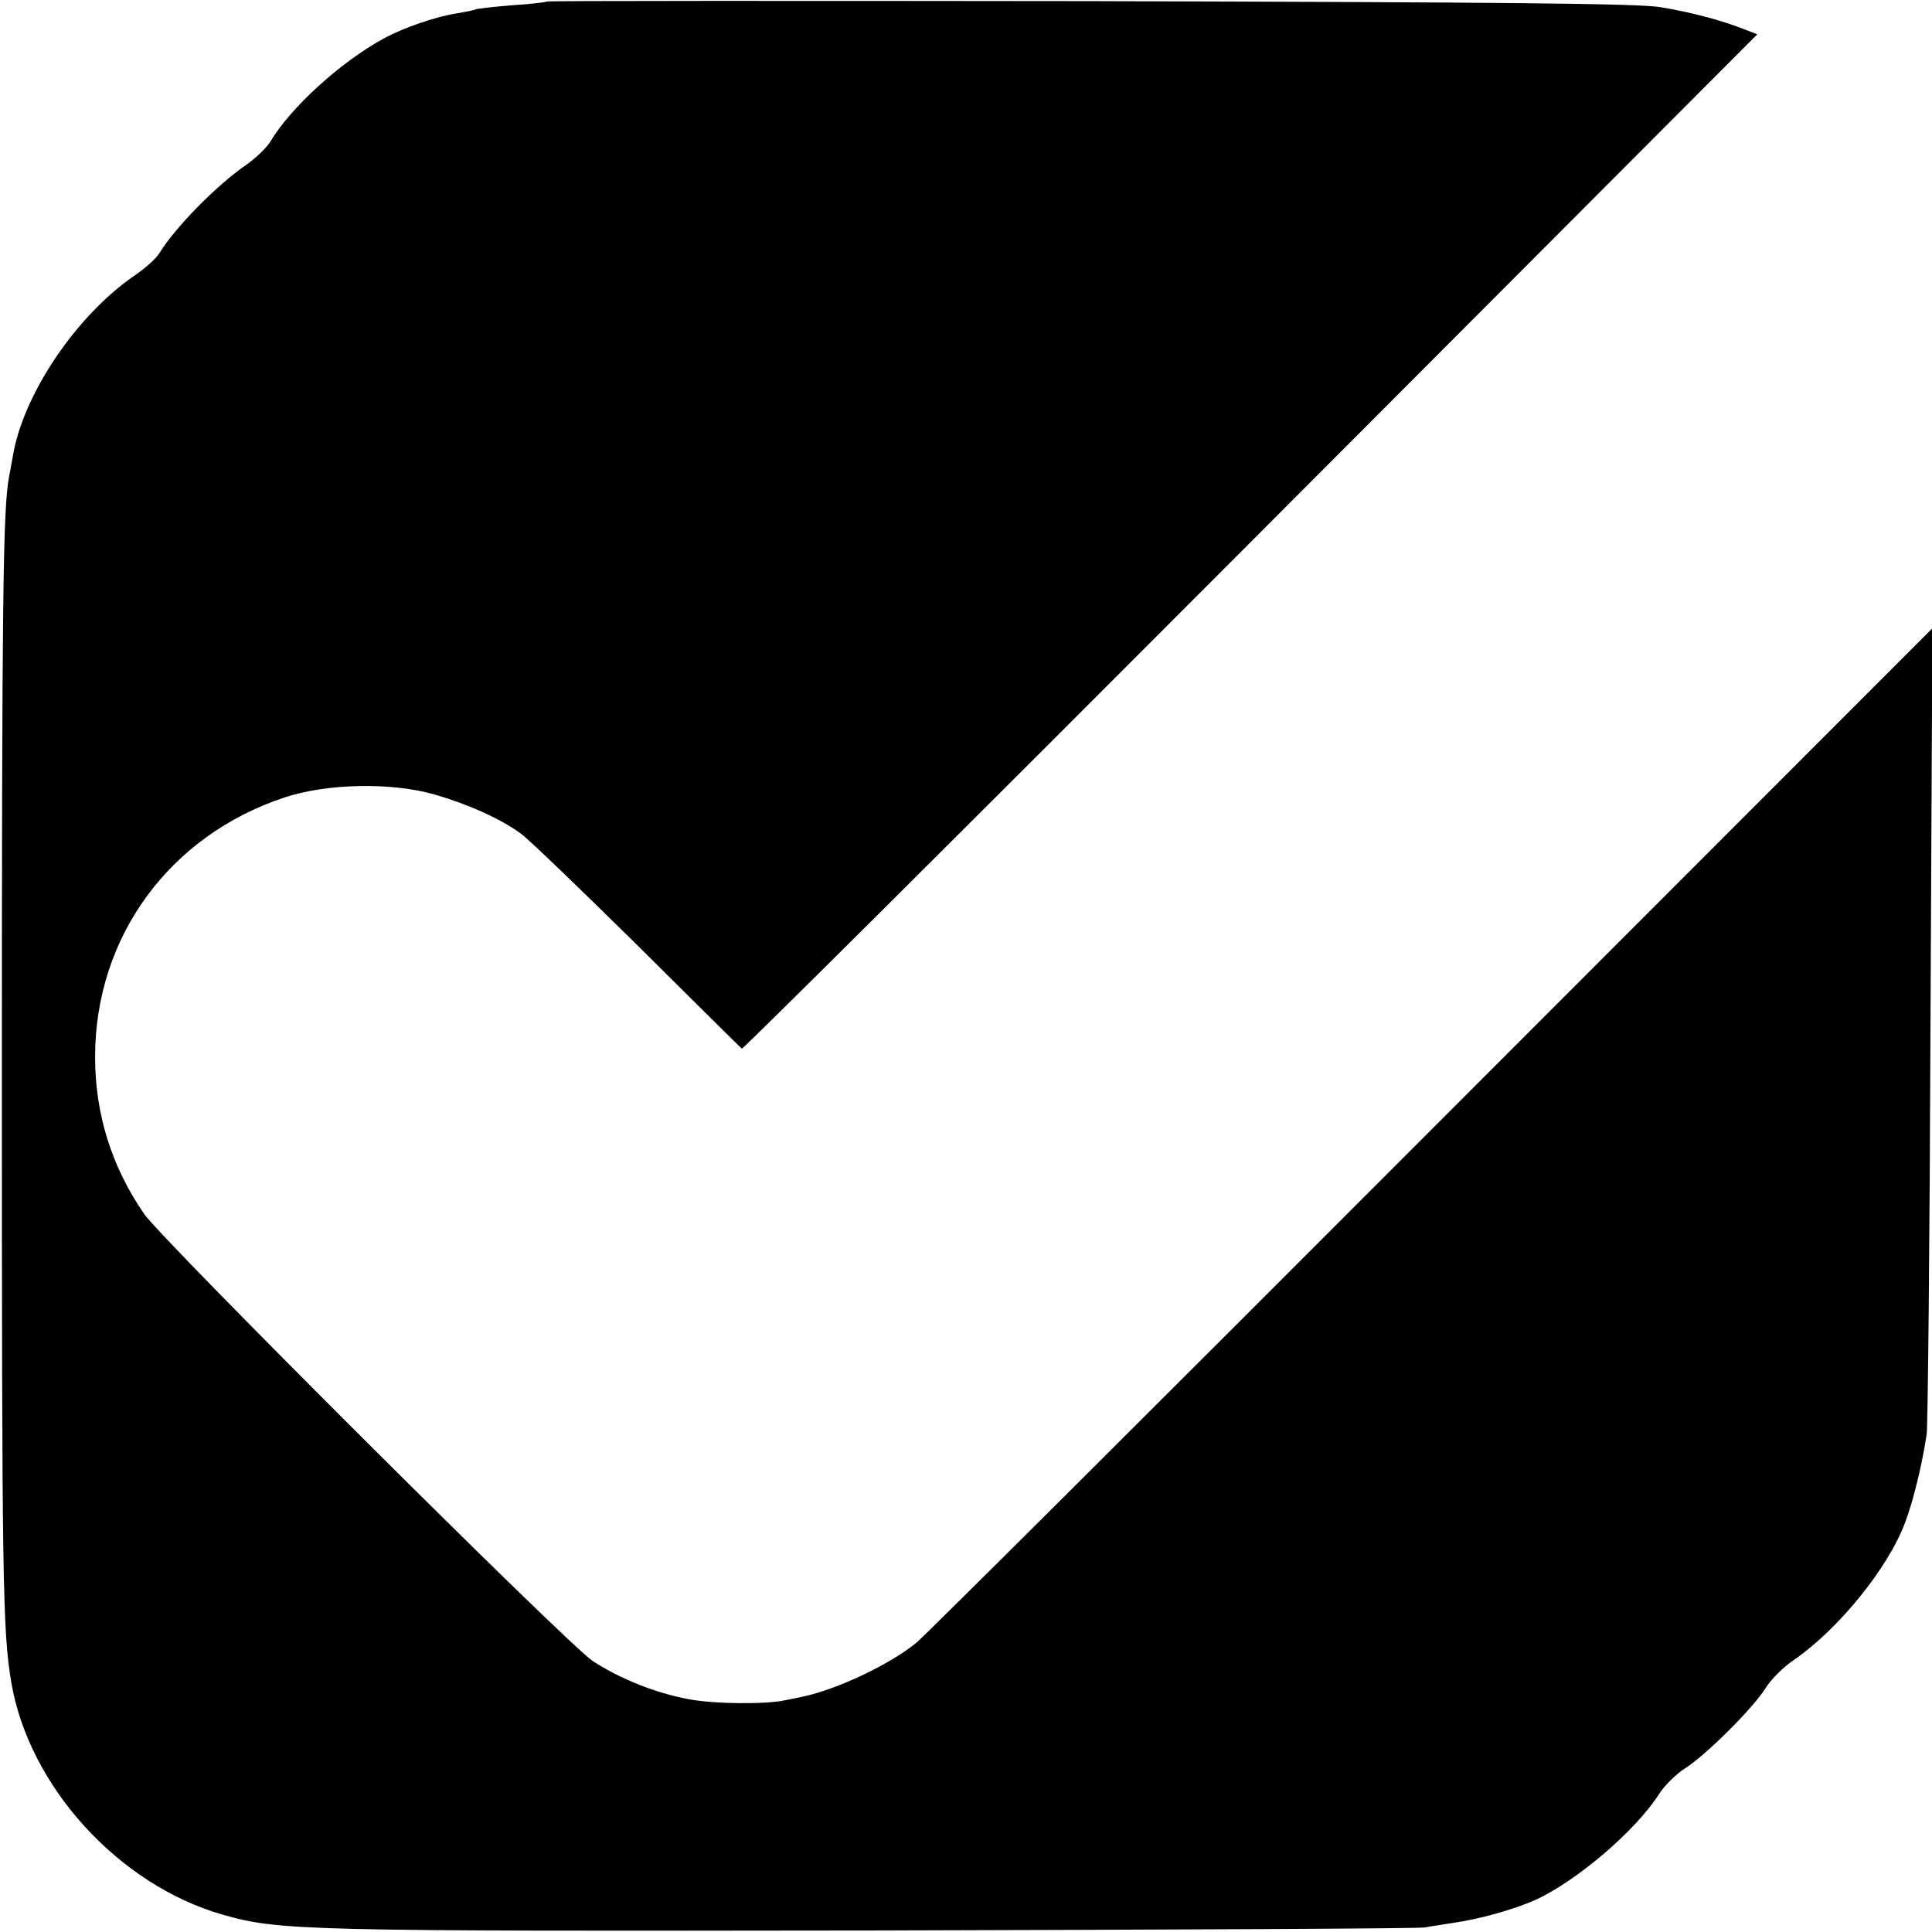 <?xml version="1.0" standalone="no"?>
<!DOCTYPE svg PUBLIC "-//W3C//DTD SVG 20010904//EN"
 "http://www.w3.org/TR/2001/REC-SVG-20010904/DTD/svg10.dtd">
<svg version="1.0" xmlns="http://www.w3.org/2000/svg"
 width="512pt" height="512pt" viewBox="0 0 512 512"
 preserveAspectRatio="xMidYMid meet">
<g transform="translate(0,512) scale(0.1,-0.1)"
fill="#000000" stroke="none">
<path d="M1449 5116 c-2 -2 -44 -7 -93 -10 -49 -4 -92 -9 -96 -11 -3 -2 -24
-6 -47 -10 -55 -8 -143 -38 -196 -67 -114 -62 -247 -183 -301 -274 -10 -16
-39 -44 -65 -62 -76 -52 -187 -165 -228 -232 -8 -14 -38 -41 -66 -60 -154
-105 -296 -315 -323 -479 -3 -18 -8 -43 -10 -55 -16 -81 -19 -328 -19 -1576 0
-1360 2 -1481 25 -1619 47 -275 284 -536 560 -615 151 -43 211 -44 1720 -42
789 2 1449 5 1465 8 17 3 50 8 75 12 71 10 160 35 219 61 111 51 267 185 328
281 14 22 45 53 69 68 54 34 182 161 214 214 14 22 47 55 74 73 118 81 251
245 295 365 21 55 45 153 57 234 3 25 8 515 10 1090 l5 1045 -1329 -1330
c-730 -731 -1344 -1343 -1363 -1358 -69 -57 -208 -123 -300 -143 -13 -3 -35
-7 -49 -10 -51 -11 -187 -10 -255 3 -87 16 -182 54 -254 101 -63 40 -1142
1116 -1189 1185 -87 126 -130 266 -130 416 0 318 197 587 503 688 113 37 281
40 395 8 87 -25 176 -64 230 -104 19 -13 158 -147 308 -295 150 -149 275 -273
278 -275 2 -3 609 601 1348 1342 l1343 1346 -36 14 c-58 23 -141 45 -221 58
-57 10 -424 13 -1511 16 -790 1 -1438 1 -1440 -1z"/>
</g>
</svg>
